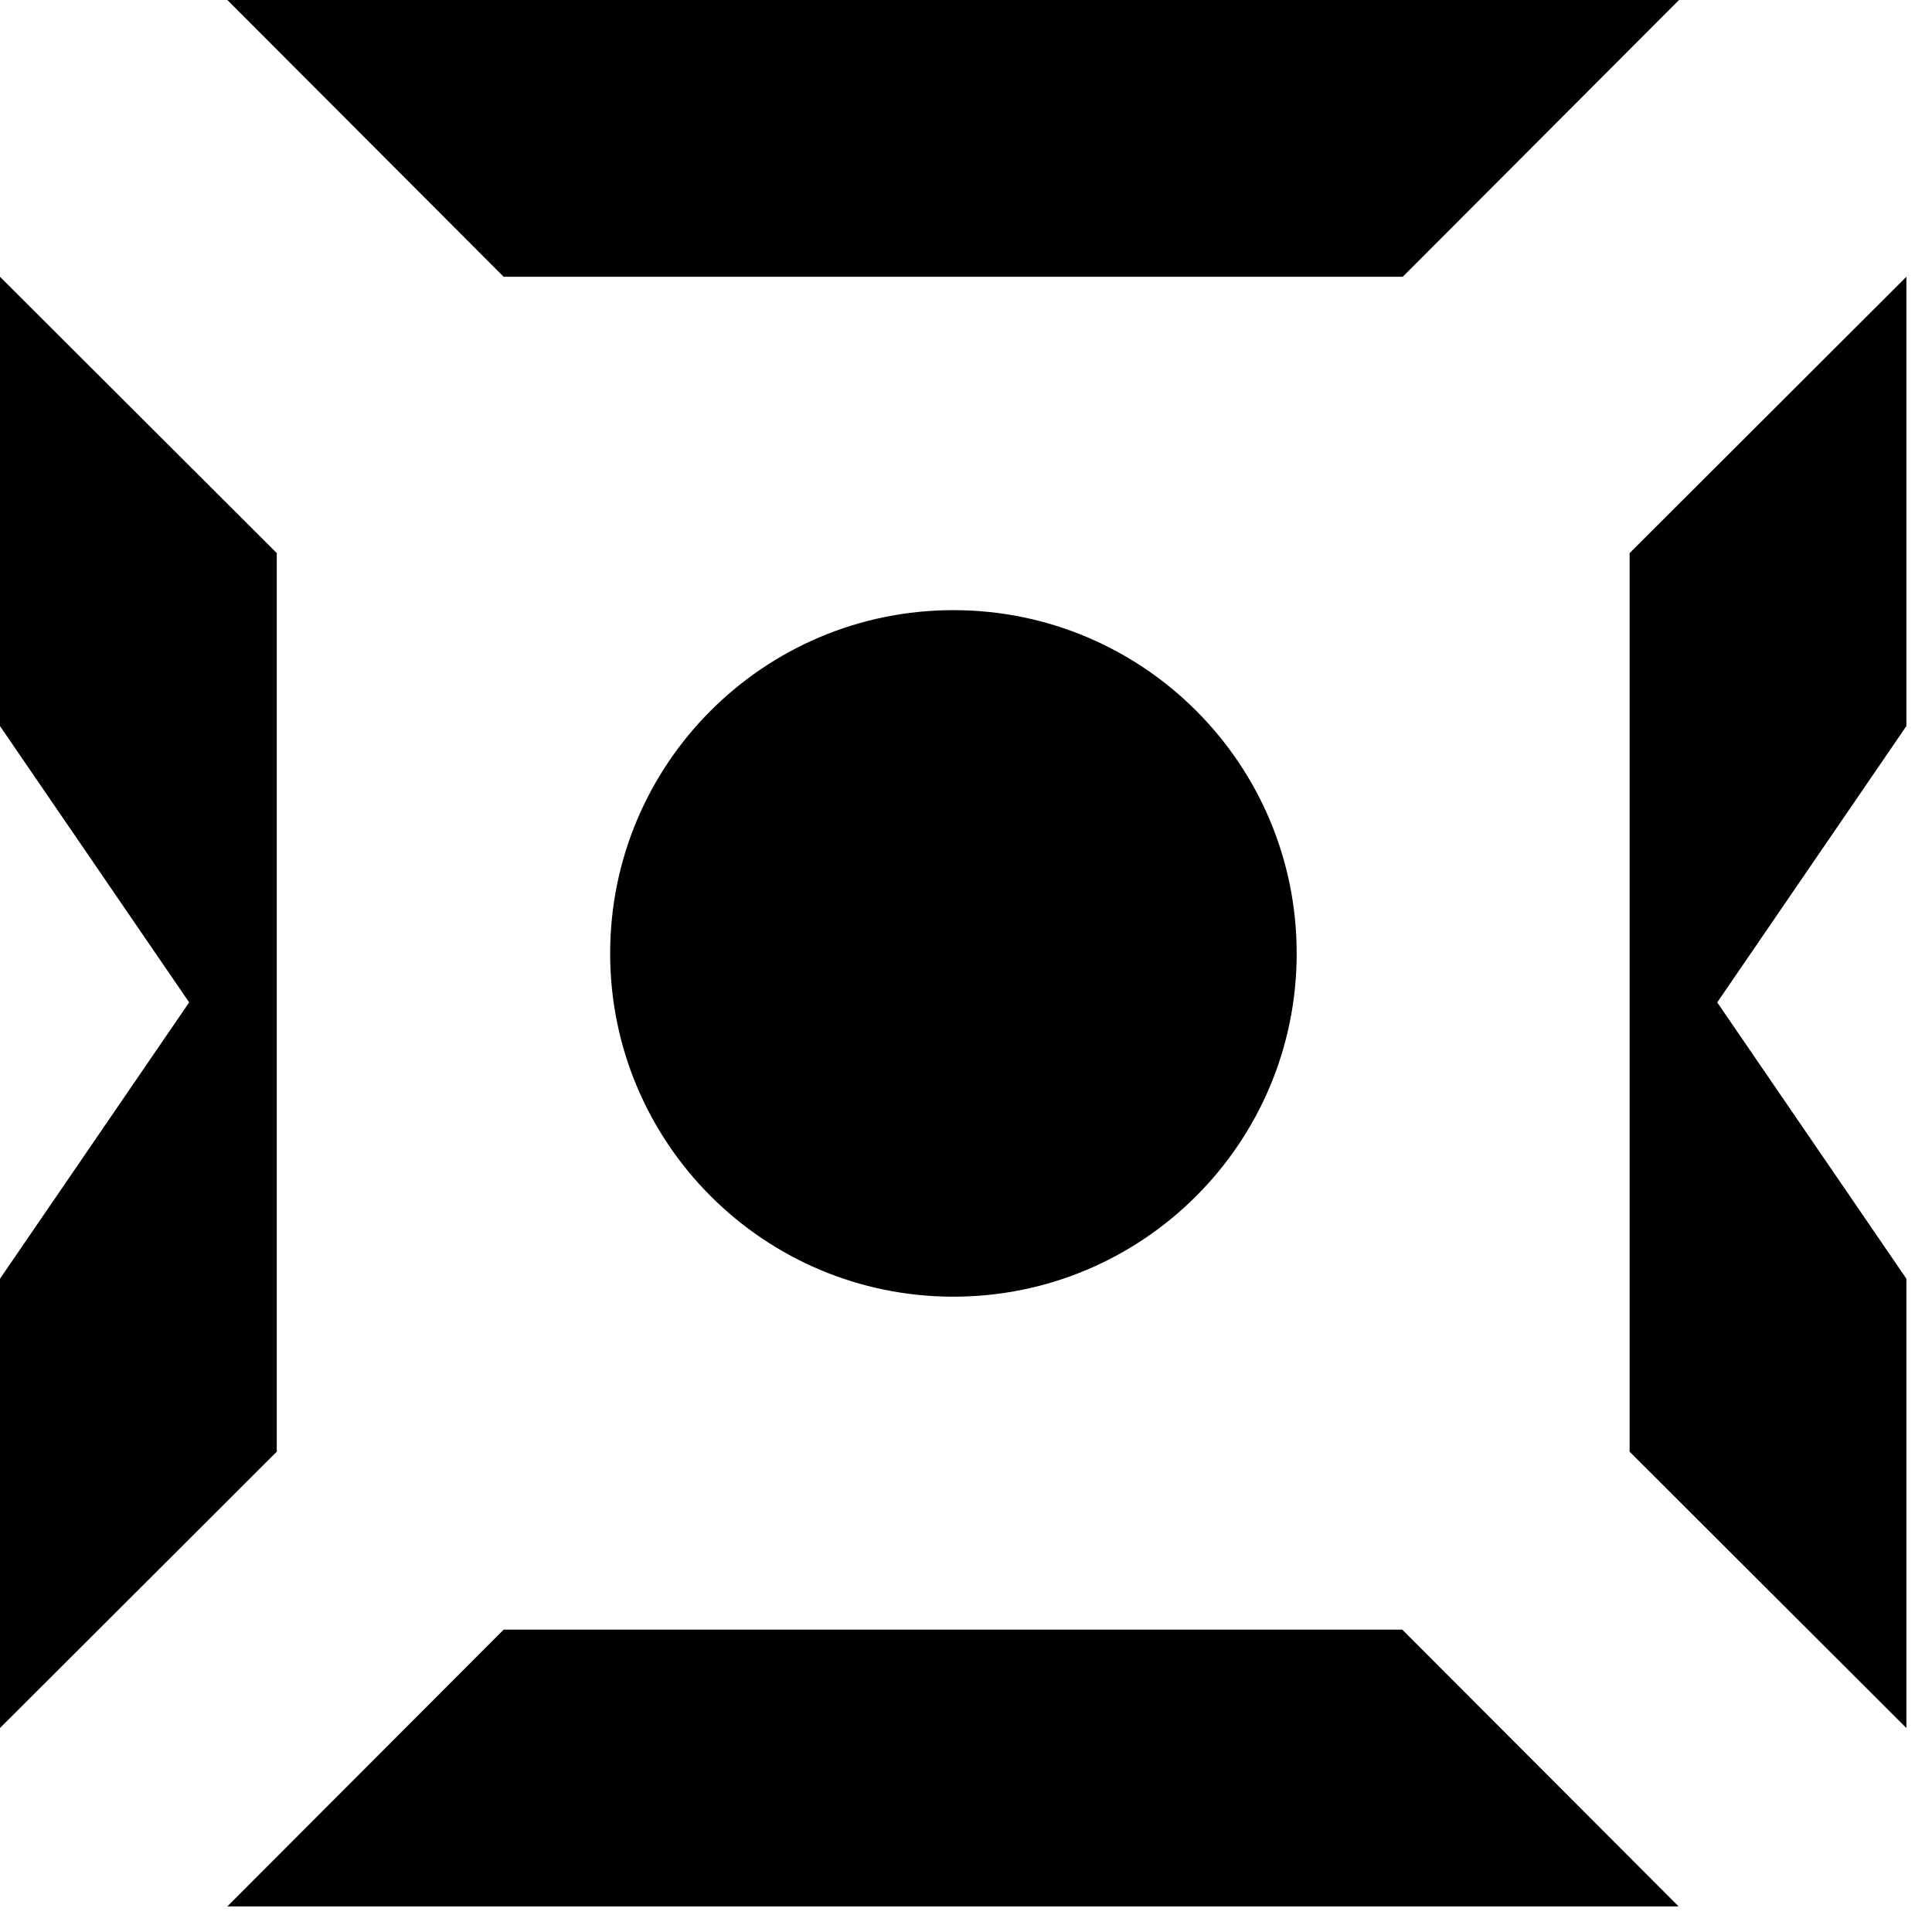 <svg width="43" height="43" viewBox="0 0 43 43" fill="none" xmlns="http://www.w3.org/2000/svg">
<g clip-path="url(#clip0_5_43)">
<path d="M37.37 42.43H5.06L11.21 36.27H31.21L37.36 42.43H37.37Z" fill="#010101"/>
<path d="M31.22 6.16H11.21L5.06 0H37.37L31.22 6.16Z" fill="#010101"/>
<path d="M42.43 6.16V16.16L38.22 22.31L42.43 28.46V38.46L36.27 32.31V12.31L42.43 6.16Z" fill="#010101"/>
<path d="M6.16 12.31V32.31L0 38.46V28.46L4.21 22.31L0 16.16V6.16L6.16 12.31Z" fill="#010101"/>
<path d="M21.22 28.86C25.439 28.86 28.86 25.439 28.86 21.22C28.86 17 25.439 13.58 21.22 13.58C17 13.58 13.58 17 13.58 21.22C13.58 25.439 17 28.86 21.22 28.86Z" fill="#010101"/>
</g>
<defs>
<clipPath id="clip0_5_43">
<rect width="42.43" height="42.43" fill="white"/>
</clipPath>
</defs>
</svg>
